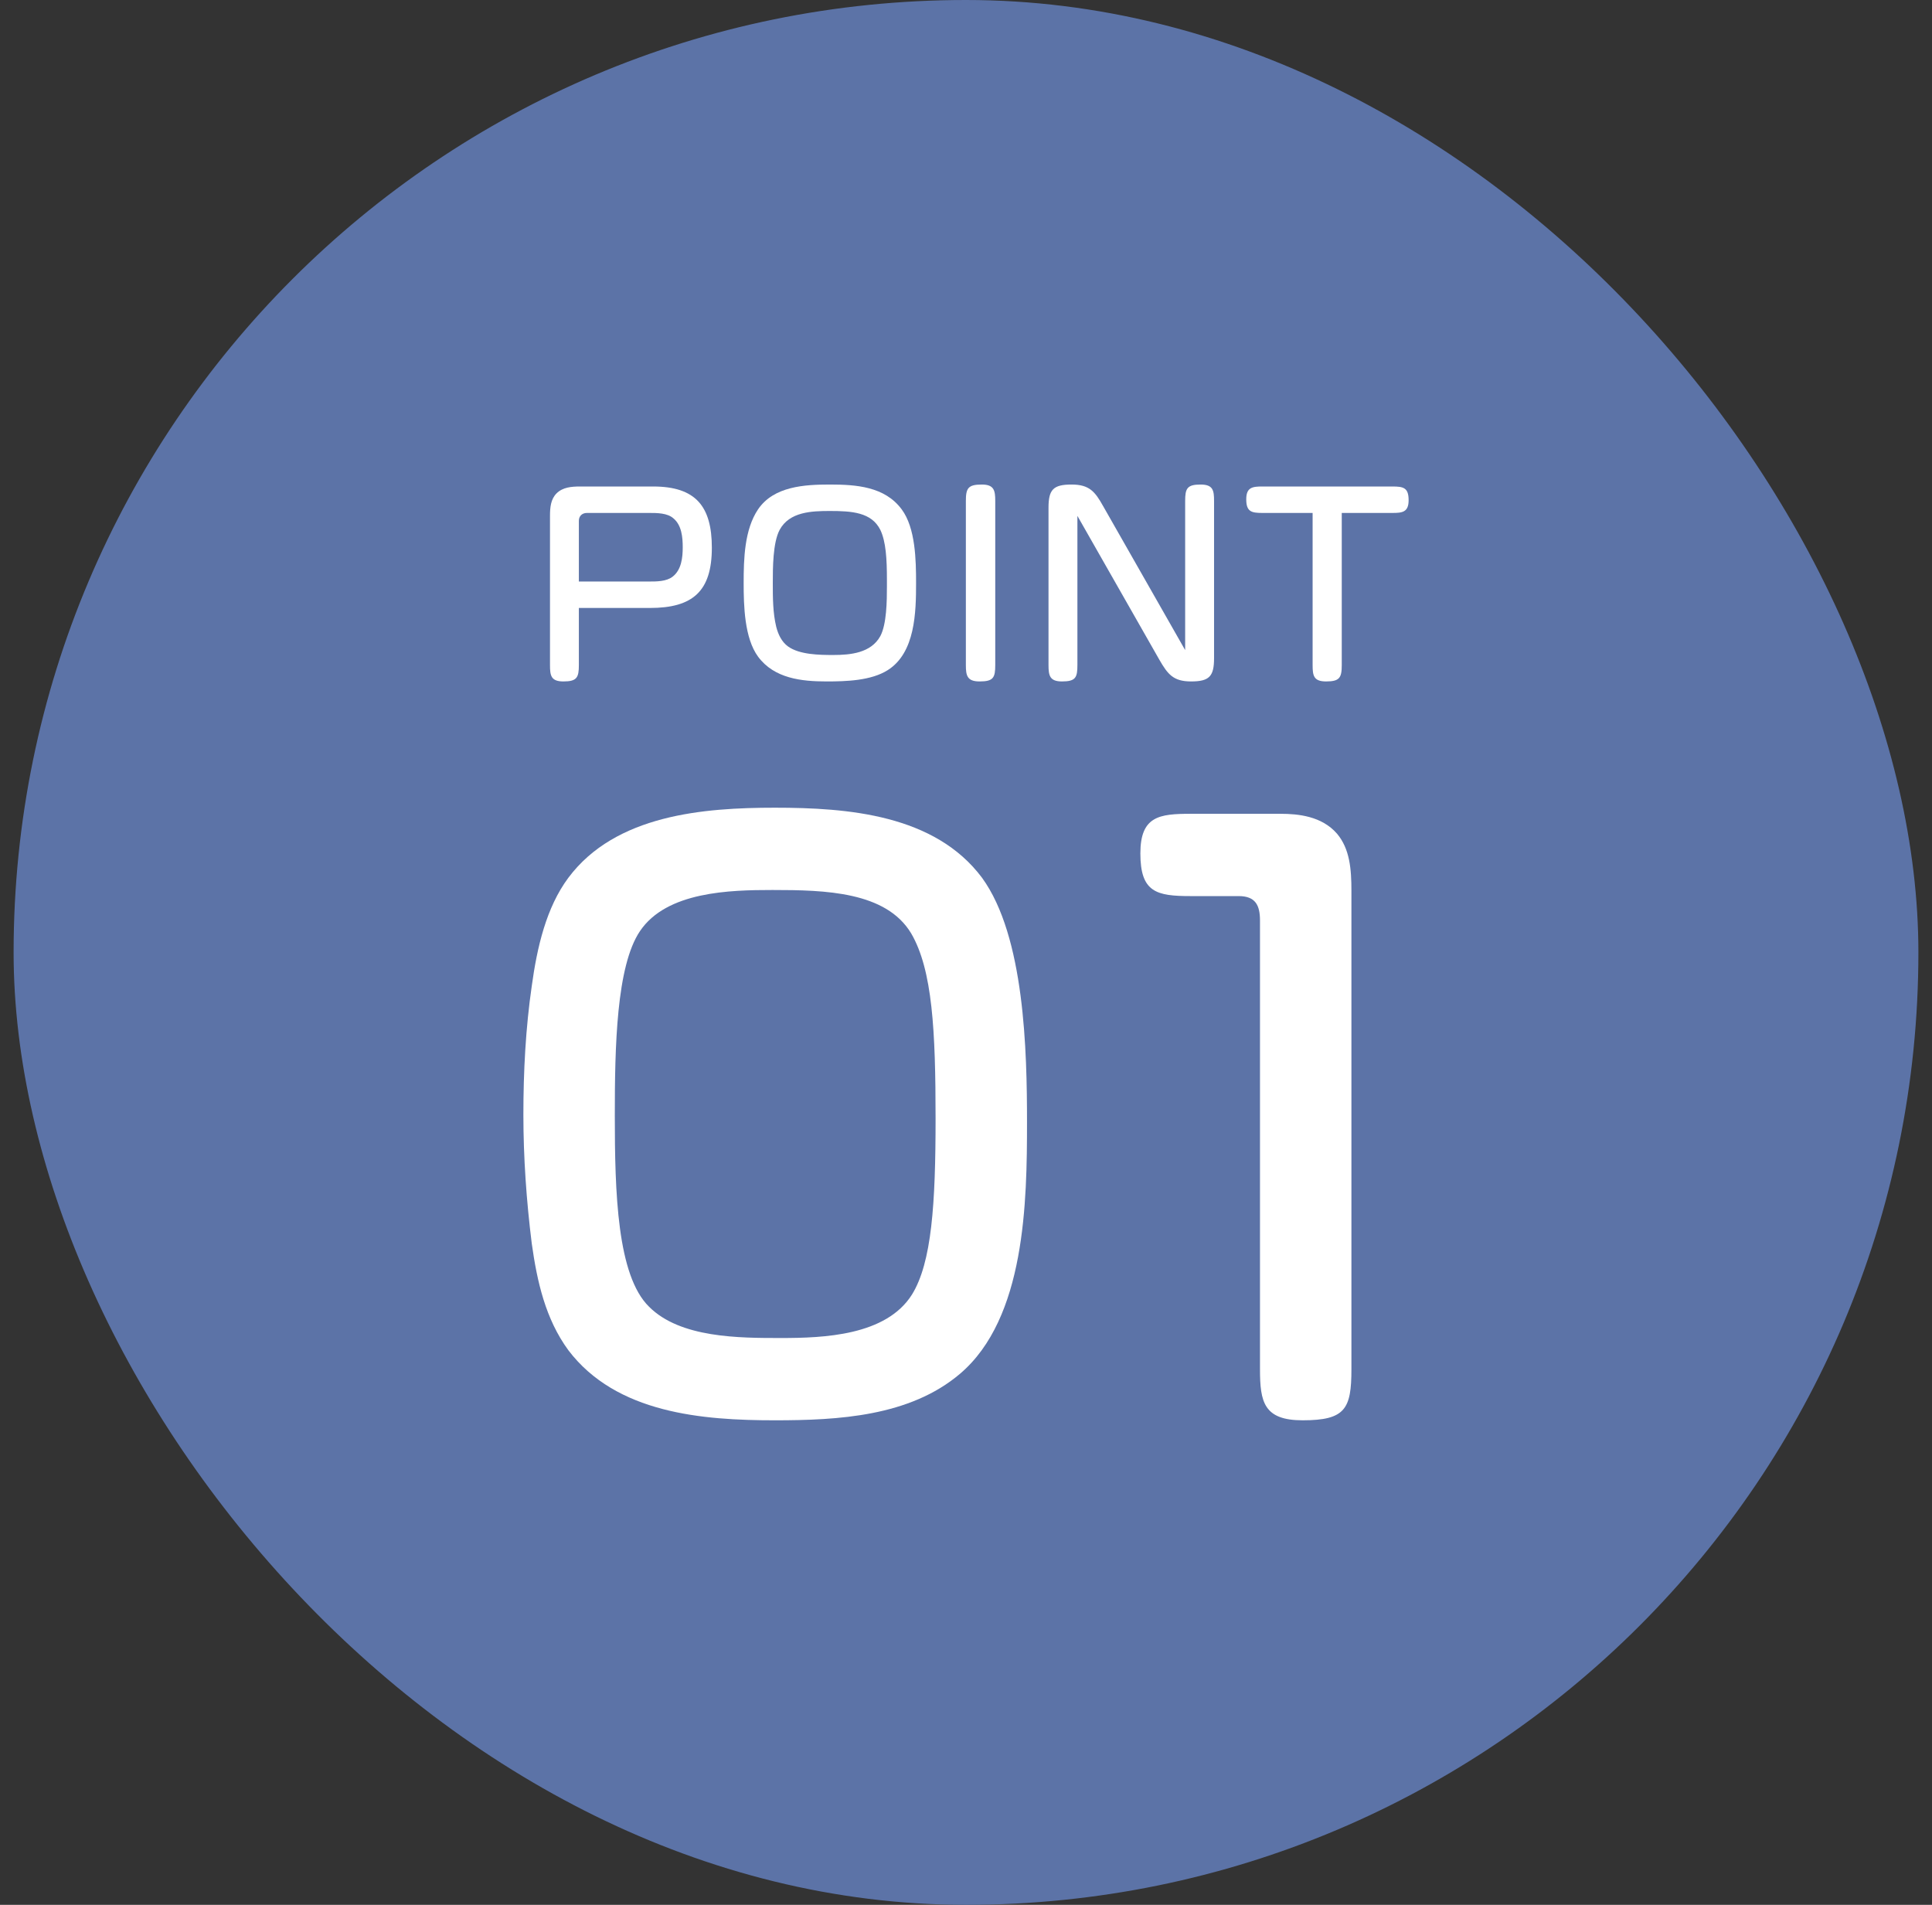 <svg width="71" height="70" viewBox="0 0 71 70" fill="none" xmlns="http://www.w3.org/2000/svg">
<rect x="0" y="0" width="71" height="70" fill="#333333" stroke="none"/>
<rect x="0.5" width="70" height="70" rx="35" fill="#5C73A7"/>
<path d="M43.756 29.906H47.06C47.704 29.906 48.572 29.99 49.132 30.634C49.608 31.194 49.664 31.95 49.664 32.734V50.318C49.664 51.774 49.44 52.194 47.872 52.194C46.444 52.194 46.304 51.522 46.304 50.318V33.826C46.304 33.266 46.136 32.93 45.52 32.93H43.756C42.496 32.93 41.908 32.79 41.908 31.362C41.908 29.99 42.608 29.906 43.756 29.906Z" fill="white"/>
<path d="M28.474 29.682C31.162 29.682 34.354 29.934 36.09 32.258C37.658 34.414 37.742 38.642 37.742 41.246C37.742 44.158 37.686 48.442 35.278 50.486C33.43 52.054 30.798 52.194 28.474 52.194C25.814 52.194 22.65 51.942 20.886 49.618C20.046 48.47 19.738 47.098 19.542 45.698C19.346 44.13 19.234 42.534 19.234 40.966C19.234 39.37 19.318 37.774 19.542 36.234C19.738 34.806 20.074 33.35 20.886 32.258C22.622 29.934 25.87 29.682 28.474 29.682ZM34.382 41.106C34.382 37.886 34.27 35.646 33.486 34.302C32.562 32.762 30.322 32.706 28.39 32.706C26.822 32.706 24.498 32.762 23.518 34.218C22.65 35.506 22.594 38.474 22.594 40.994C22.594 43.822 22.678 46.874 23.854 48.022C25.002 49.17 27.158 49.17 28.698 49.17C30.266 49.17 32.562 49.086 33.514 47.574C34.242 46.398 34.382 44.242 34.382 41.106Z" fill="white"/>
<path d="M49.309 18.85V24.439C49.309 24.907 49.228 25.042 48.733 25.042C48.274 25.042 48.238 24.826 48.238 24.439V18.85H46.393C45.988 18.85 45.799 18.805 45.799 18.346C45.799 17.905 46.033 17.878 46.393 17.878H51.172C51.577 17.878 51.766 17.923 51.766 18.382C51.766 18.823 51.532 18.85 51.172 18.85H49.309Z" fill="white"/>
<path d="M43.554 23.89V18.409C43.554 17.95 43.626 17.806 44.121 17.806C44.58 17.806 44.616 18.022 44.616 18.409V24.187C44.616 24.853 44.445 25.042 43.77 25.042C43.122 25.042 42.915 24.781 42.609 24.25L39.594 18.958V24.439C39.594 24.898 39.531 25.042 39.027 25.042C38.577 25.042 38.532 24.826 38.532 24.439V18.661C38.532 17.995 38.703 17.806 39.378 17.806C40.035 17.806 40.242 18.067 40.539 18.598L43.554 23.89Z" fill="white"/>
<path d="M36.575 18.409V24.439C36.575 24.907 36.504 25.042 35.999 25.042C35.541 25.042 35.495 24.826 35.495 24.439V18.409C35.495 17.941 35.577 17.806 36.081 17.806C36.531 17.806 36.575 18.022 36.575 18.409Z" fill="white"/>
<path d="M30.497 17.806C31.46 17.806 32.513 17.878 33.134 18.715C33.647 19.399 33.665 20.596 33.665 21.424C33.665 22.495 33.638 23.989 32.621 24.628C32.009 25.015 31.091 25.042 30.38 25.042C29.453 25.042 28.454 24.934 27.86 24.133C27.356 23.449 27.329 22.252 27.329 21.424C27.329 20.542 27.356 19.462 27.86 18.715C28.436 17.869 29.57 17.806 30.497 17.806ZM30.497 18.778C29.831 18.778 29.012 18.805 28.652 19.471C28.4 19.939 28.4 20.884 28.4 21.424C28.4 21.955 28.4 22.513 28.526 23.035C28.598 23.314 28.724 23.584 28.958 23.755C29.381 24.061 30.119 24.07 30.623 24.07C31.253 24.07 32.009 23.998 32.351 23.377C32.585 22.936 32.594 22.09 32.594 21.541V21.307C32.594 20.542 32.558 19.903 32.351 19.471C32.027 18.823 31.298 18.778 30.497 18.778Z" fill="white"/>
<path d="M21.273 22.342V24.439C21.273 24.898 21.201 25.042 20.706 25.042C20.247 25.042 20.212 24.826 20.212 24.439V18.958C20.212 18.652 20.238 18.346 20.454 18.13C20.68 17.905 21.003 17.878 21.319 17.878H24C25.567 17.878 26.16 18.607 26.16 20.128C26.16 21.73 25.459 22.342 23.884 22.342H21.273ZM21.273 21.37H23.857C24.127 21.37 24.495 21.37 24.721 21.19C25.044 20.938 25.09 20.488 25.09 20.11C25.09 19.75 25.053 19.3 24.747 19.048C24.523 18.85 24.145 18.85 23.857 18.85H21.57C21.39 18.85 21.273 18.967 21.273 19.138V21.37Z" fill="white"/>
</svg>
